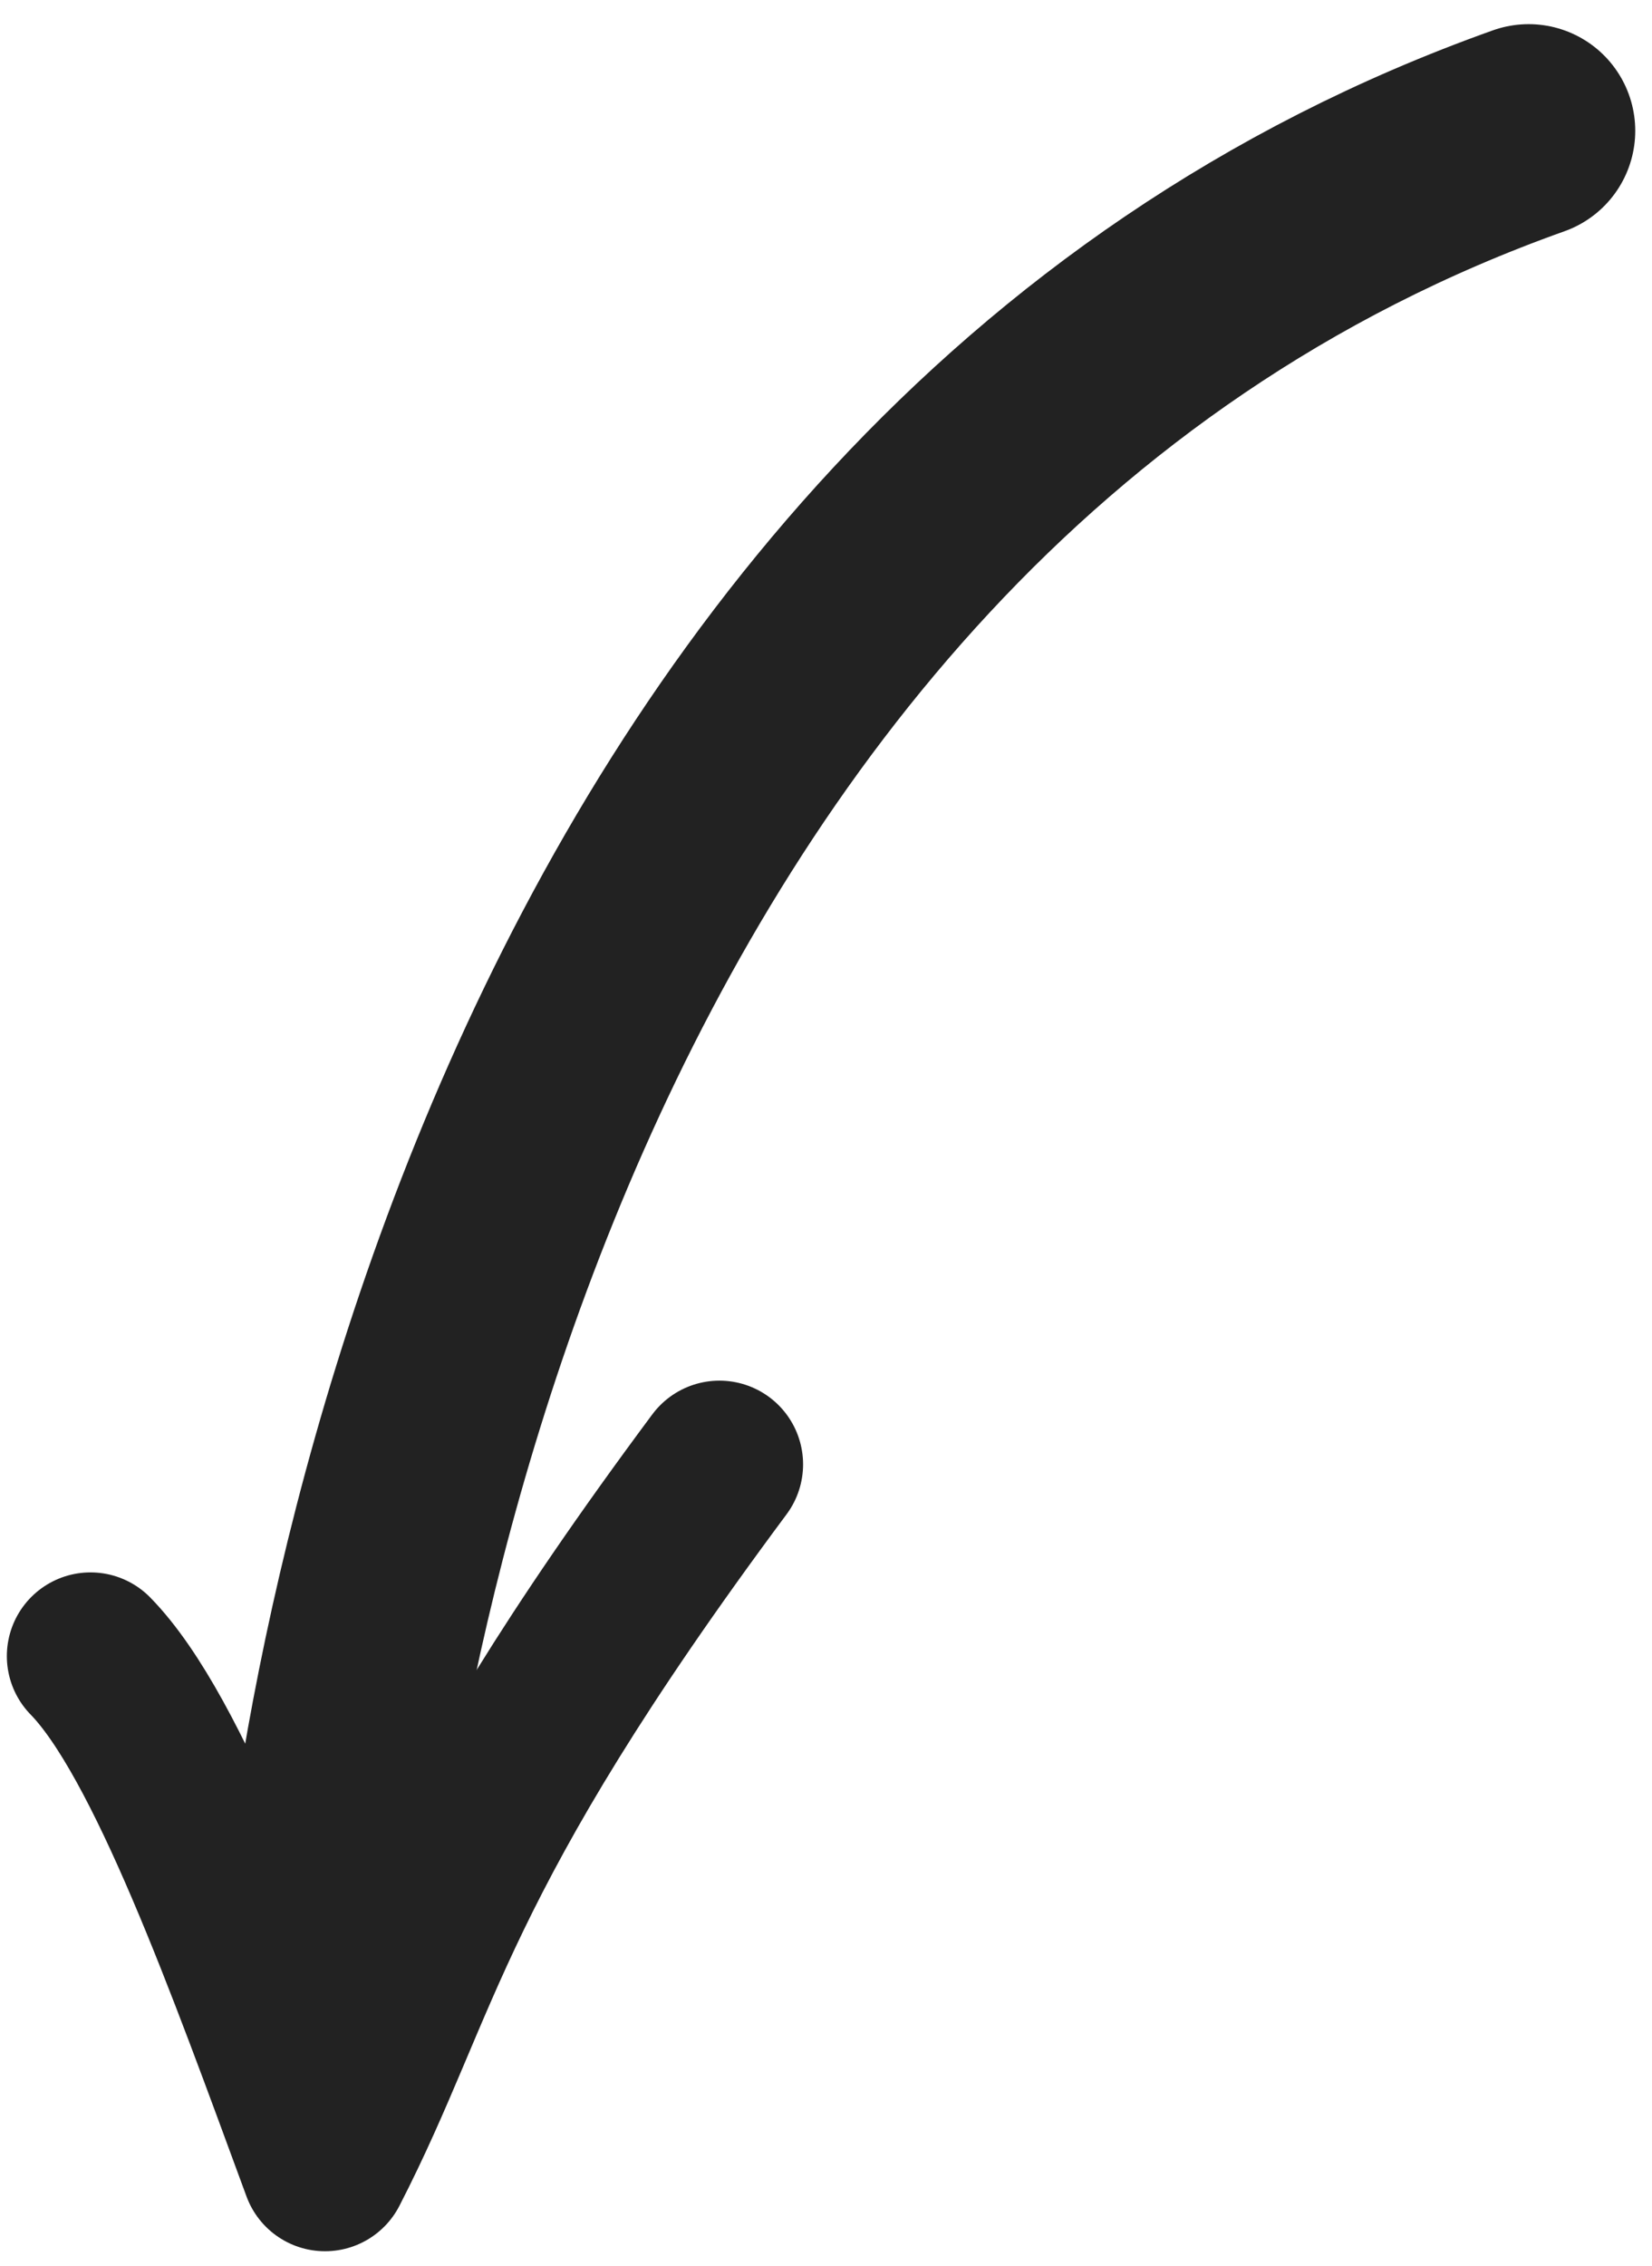 <?xml version="1.0" encoding="UTF-8"?> <svg xmlns="http://www.w3.org/2000/svg" width="62" height="85" viewBox="0 0 62 85" fill="none"><path d="M3.397 62.115C6.331 65.112 9.398 73.703 12.198 81.296C15.799 74.303 15.999 69.707 27 54.923" stroke="#222222" stroke-width="6.28" stroke-linecap="round" stroke-linejoin="round"></path><path d="M11.998 75.901C12.398 65.312 19.141 18.52 57.371 4.906" stroke="#222222" stroke-width="8" stroke-linecap="round" stroke-linejoin="round"></path></svg> 
